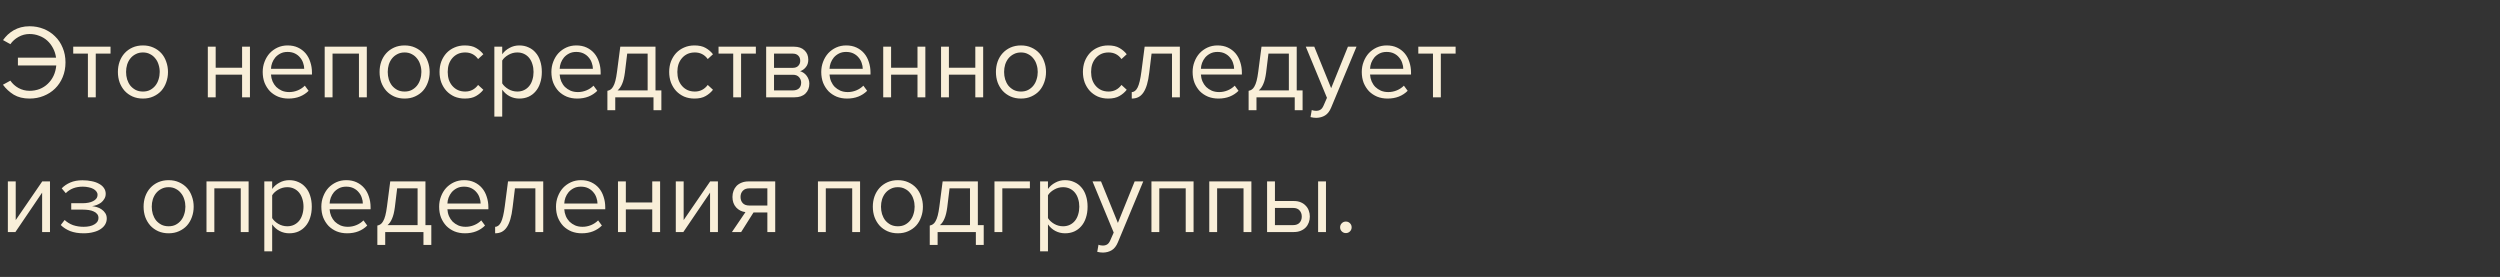 <?xml version="1.0" encoding="UTF-8"?> <svg xmlns="http://www.w3.org/2000/svg" width="334" height="37" viewBox="0 0 334 37" fill="none"><rect x="0" y="0" width="334" height="37" fill="#333333" stroke="none"/> <path d="M3.948 13.168C3.117 13.168 2.413 12.995 1.834 12.65C1.265 12.295 0.784 11.852 0.392 11.32L1.386 10.774C1.657 11.175 2.016 11.502 2.464 11.754C2.921 12.006 3.416 12.132 3.948 12.132C4.424 12.132 4.872 12.053 5.292 11.894C5.712 11.726 6.076 11.493 6.384 11.194C6.701 10.895 6.958 10.541 7.154 10.13C7.35 9.71 7.471 9.248 7.518 8.744H2.394V7.708H7.49C7.425 7.241 7.289 6.817 7.084 6.434C6.879 6.042 6.622 5.706 6.314 5.426C6.006 5.146 5.647 4.931 5.236 4.782C4.835 4.623 4.405 4.544 3.948 4.544C3.416 4.544 2.921 4.675 2.464 4.936C2.016 5.188 1.657 5.51 1.386 5.902L0.406 5.356C0.593 5.095 0.803 4.852 1.036 4.628C1.279 4.404 1.545 4.208 1.834 4.04C2.133 3.872 2.455 3.741 2.8 3.648C3.155 3.555 3.537 3.508 3.948 3.508C4.62 3.508 5.245 3.625 5.824 3.858C6.412 4.091 6.921 4.423 7.35 4.852C7.789 5.272 8.129 5.781 8.372 6.378C8.624 6.966 8.75 7.619 8.75 8.338C8.75 9.057 8.624 9.715 8.372 10.312C8.129 10.9 7.789 11.409 7.35 11.838C6.921 12.258 6.412 12.585 5.824 12.818C5.245 13.051 4.62 13.168 3.948 13.168ZM11.743 13V7.162H9.783V6.238H14.767V7.162H12.793V13H11.743ZM19.098 13.168C18.584 13.168 18.118 13.075 17.698 12.888C17.287 12.701 16.937 12.449 16.648 12.132C16.358 11.805 16.134 11.427 15.976 10.998C15.826 10.569 15.752 10.107 15.752 9.612C15.752 9.127 15.826 8.669 15.976 8.24C16.134 7.801 16.358 7.423 16.648 7.106C16.937 6.789 17.287 6.537 17.698 6.35C18.118 6.163 18.584 6.07 19.098 6.07C19.611 6.07 20.073 6.163 20.484 6.35C20.904 6.537 21.258 6.789 21.548 7.106C21.837 7.423 22.056 7.801 22.206 8.24C22.364 8.669 22.444 9.127 22.444 9.612C22.444 10.107 22.364 10.569 22.206 10.998C22.056 11.427 21.837 11.805 21.548 12.132C21.258 12.449 20.904 12.701 20.484 12.888C20.073 13.075 19.611 13.168 19.098 13.168ZM19.098 12.23C19.462 12.23 19.779 12.16 20.05 12.02C20.33 11.871 20.563 11.679 20.75 11.446C20.946 11.203 21.09 10.923 21.184 10.606C21.286 10.289 21.338 9.957 21.338 9.612C21.338 9.267 21.286 8.94 21.184 8.632C21.09 8.315 20.946 8.039 20.75 7.806C20.563 7.563 20.33 7.372 20.05 7.232C19.779 7.083 19.462 7.008 19.098 7.008C18.734 7.008 18.412 7.083 18.132 7.232C17.852 7.372 17.614 7.563 17.418 7.806C17.231 8.039 17.086 8.315 16.984 8.632C16.89 8.94 16.844 9.267 16.844 9.612C16.844 9.957 16.89 10.289 16.984 10.606C17.086 10.923 17.231 11.203 17.418 11.446C17.614 11.679 17.852 11.871 18.132 12.02C18.412 12.16 18.734 12.23 19.098 12.23ZM27.765 13V6.238H28.815V9.052H32.343V6.238H33.393V13H32.343V9.976H28.815V13H27.765ZM38.541 13.168C38.038 13.168 37.575 13.084 37.156 12.916C36.736 12.739 36.371 12.496 36.063 12.188C35.765 11.871 35.527 11.497 35.349 11.068C35.181 10.629 35.097 10.144 35.097 9.612C35.097 9.127 35.181 8.669 35.349 8.24C35.517 7.801 35.746 7.423 36.035 7.106C36.334 6.789 36.684 6.537 37.086 6.35C37.496 6.163 37.944 6.07 38.429 6.07C38.943 6.07 39.4 6.163 39.801 6.35C40.203 6.537 40.544 6.793 40.824 7.12C41.103 7.447 41.313 7.834 41.453 8.282C41.603 8.721 41.678 9.192 41.678 9.696V9.962H36.203C36.222 10.279 36.292 10.583 36.413 10.872C36.535 11.152 36.698 11.399 36.904 11.614C37.118 11.819 37.37 11.987 37.66 12.118C37.949 12.239 38.276 12.3 38.639 12.3C39.032 12.3 39.41 12.225 39.773 12.076C40.138 11.927 40.455 11.717 40.725 11.446L41.23 12.132C40.894 12.468 40.502 12.725 40.053 12.902C39.605 13.079 39.102 13.168 38.541 13.168ZM40.642 9.192C40.642 8.94 40.595 8.683 40.502 8.422C40.417 8.151 40.282 7.909 40.096 7.694C39.918 7.47 39.69 7.288 39.41 7.148C39.13 7.008 38.798 6.938 38.416 6.938C38.051 6.938 37.734 7.008 37.464 7.148C37.193 7.288 36.964 7.465 36.778 7.68C36.6 7.895 36.46 8.137 36.358 8.408C36.264 8.669 36.213 8.931 36.203 9.192H40.642ZM47.956 13V7.162H44.428V13H43.378V6.238H49.006V13H47.956ZM54.057 13.168C53.543 13.168 53.077 13.075 52.657 12.888C52.246 12.701 51.896 12.449 51.607 12.132C51.317 11.805 51.093 11.427 50.935 10.998C50.785 10.569 50.711 10.107 50.711 9.612C50.711 9.127 50.785 8.669 50.935 8.24C51.093 7.801 51.317 7.423 51.607 7.106C51.896 6.789 52.246 6.537 52.657 6.35C53.077 6.163 53.543 6.07 54.057 6.07C54.57 6.07 55.032 6.163 55.443 6.35C55.863 6.537 56.217 6.789 56.507 7.106C56.796 7.423 57.015 7.801 57.165 8.24C57.323 8.669 57.403 9.127 57.403 9.612C57.403 10.107 57.323 10.569 57.165 10.998C57.015 11.427 56.796 11.805 56.507 12.132C56.217 12.449 55.863 12.701 55.443 12.888C55.032 13.075 54.57 13.168 54.057 13.168ZM54.057 12.23C54.421 12.23 54.738 12.16 55.009 12.02C55.289 11.871 55.522 11.679 55.709 11.446C55.905 11.203 56.049 10.923 56.143 10.606C56.245 10.289 56.297 9.957 56.297 9.612C56.297 9.267 56.245 8.94 56.143 8.632C56.049 8.315 55.905 8.039 55.709 7.806C55.522 7.563 55.289 7.372 55.009 7.232C54.738 7.083 54.421 7.008 54.057 7.008C53.693 7.008 53.371 7.083 53.091 7.232C52.811 7.372 52.573 7.563 52.377 7.806C52.19 8.039 52.045 8.315 51.943 8.632C51.849 8.94 51.803 9.267 51.803 9.612C51.803 9.957 51.849 10.289 51.943 10.606C52.045 10.923 52.19 11.203 52.377 11.446C52.573 11.679 52.811 11.871 53.091 12.02C53.371 12.16 53.693 12.23 54.057 12.23ZM62.096 13.168C61.593 13.168 61.13 13.079 60.711 12.902C60.3 12.715 59.945 12.463 59.647 12.146C59.357 11.829 59.129 11.455 58.961 11.026C58.802 10.587 58.722 10.116 58.722 9.612C58.722 9.108 58.802 8.641 58.961 8.212C59.129 7.783 59.357 7.409 59.647 7.092C59.945 6.775 60.3 6.527 60.711 6.35C61.13 6.163 61.593 6.07 62.096 6.07C62.712 6.07 63.212 6.182 63.594 6.406C63.986 6.63 64.313 6.91 64.575 7.246L63.874 7.89C63.651 7.582 63.394 7.358 63.105 7.218C62.825 7.078 62.507 7.008 62.153 7.008C61.788 7.008 61.462 7.073 61.172 7.204C60.892 7.335 60.65 7.517 60.444 7.75C60.239 7.983 60.081 8.259 59.968 8.576C59.866 8.893 59.815 9.239 59.815 9.612C59.815 9.985 59.866 10.335 59.968 10.662C60.081 10.979 60.239 11.255 60.444 11.488C60.65 11.721 60.892 11.903 61.172 12.034C61.462 12.165 61.788 12.23 62.153 12.23C62.862 12.23 63.436 11.936 63.874 11.348L64.575 11.992C64.313 12.328 63.986 12.608 63.594 12.832C63.212 13.056 62.712 13.168 62.096 13.168ZM69.378 13.168C68.911 13.168 68.482 13.065 68.09 12.86C67.698 12.655 67.367 12.361 67.096 11.978V15.576H66.046V6.238H67.096V7.246C67.339 6.901 67.661 6.621 68.062 6.406C68.463 6.182 68.902 6.07 69.378 6.07C69.826 6.07 70.232 6.154 70.596 6.322C70.969 6.481 71.287 6.714 71.548 7.022C71.819 7.321 72.024 7.689 72.164 8.128C72.313 8.567 72.388 9.061 72.388 9.612C72.388 10.163 72.313 10.657 72.164 11.096C72.024 11.535 71.819 11.908 71.548 12.216C71.287 12.524 70.969 12.762 70.596 12.93C70.232 13.089 69.826 13.168 69.378 13.168ZM69.112 12.23C69.448 12.23 69.751 12.165 70.022 12.034C70.293 11.903 70.521 11.721 70.708 11.488C70.895 11.255 71.035 10.979 71.128 10.662C71.231 10.335 71.282 9.985 71.282 9.612C71.282 9.239 71.231 8.893 71.128 8.576C71.035 8.259 70.895 7.983 70.708 7.75C70.521 7.517 70.293 7.335 70.022 7.204C69.751 7.073 69.448 7.008 69.112 7.008C68.692 7.008 68.295 7.115 67.922 7.33C67.558 7.535 67.283 7.787 67.096 8.086V11.138C67.283 11.437 67.558 11.693 67.922 11.908C68.295 12.123 68.692 12.23 69.112 12.23ZM77.11 13.168C76.606 13.168 76.144 13.084 75.724 12.916C75.304 12.739 74.94 12.496 74.632 12.188C74.333 11.871 74.095 11.497 73.918 11.068C73.75 10.629 73.666 10.144 73.666 9.612C73.666 9.127 73.75 8.669 73.918 8.24C74.086 7.801 74.314 7.423 74.604 7.106C74.903 6.789 75.252 6.537 75.654 6.35C76.064 6.163 76.513 6.07 76.998 6.07C77.511 6.07 77.969 6.163 78.37 6.35C78.771 6.537 79.112 6.793 79.392 7.12C79.672 7.447 79.882 7.834 80.022 8.282C80.171 8.721 80.246 9.192 80.246 9.696V9.962H74.772C74.79 10.279 74.861 10.583 74.982 10.872C75.103 11.152 75.266 11.399 75.472 11.614C75.686 11.819 75.939 11.987 76.228 12.118C76.517 12.239 76.844 12.3 77.208 12.3C77.6 12.3 77.978 12.225 78.342 12.076C78.706 11.927 79.023 11.717 79.294 11.446L79.798 12.132C79.462 12.468 79.07 12.725 78.622 12.902C78.174 13.079 77.67 13.168 77.11 13.168ZM79.21 9.192C79.21 8.94 79.163 8.683 79.07 8.422C78.986 8.151 78.85 7.909 78.664 7.694C78.487 7.47 78.258 7.288 77.978 7.148C77.698 7.008 77.367 6.938 76.984 6.938C76.62 6.938 76.302 7.008 76.032 7.148C75.761 7.288 75.532 7.465 75.346 7.68C75.168 7.895 75.028 8.137 74.926 8.408C74.832 8.669 74.781 8.931 74.772 9.192H79.21ZM81.148 12.132C81.307 12.104 81.447 12.048 81.569 11.964C81.699 11.88 81.816 11.745 81.918 11.558C82.031 11.371 82.129 11.119 82.213 10.802C82.296 10.485 82.371 10.074 82.436 9.57L82.871 6.238H87.575V12.076H88.359V14.722H87.308V13H82.198V14.722H81.148V12.132ZM83.487 9.696C83.403 10.34 83.276 10.849 83.109 11.222C82.95 11.595 82.749 11.88 82.507 12.076H86.525V7.162H83.794L83.487 9.696ZM92.776 13.168C92.272 13.168 91.81 13.079 91.39 12.902C90.98 12.715 90.625 12.463 90.326 12.146C90.037 11.829 89.808 11.455 89.64 11.026C89.481 10.587 89.402 10.116 89.402 9.612C89.402 9.108 89.481 8.641 89.64 8.212C89.808 7.783 90.037 7.409 90.326 7.092C90.625 6.775 90.98 6.527 91.39 6.35C91.81 6.163 92.272 6.07 92.776 6.07C93.392 6.07 93.891 6.182 94.274 6.406C94.666 6.63 94.993 6.91 95.254 7.246L94.554 7.89C94.33 7.582 94.073 7.358 93.784 7.218C93.504 7.078 93.187 7.008 92.832 7.008C92.468 7.008 92.141 7.073 91.852 7.204C91.572 7.335 91.329 7.517 91.124 7.75C90.919 7.983 90.76 8.259 90.648 8.576C90.546 8.893 90.494 9.239 90.494 9.612C90.494 9.985 90.546 10.335 90.648 10.662C90.76 10.979 90.919 11.255 91.124 11.488C91.329 11.721 91.572 11.903 91.852 12.034C92.141 12.165 92.468 12.23 92.832 12.23C93.541 12.23 94.115 11.936 94.554 11.348L95.254 11.992C94.993 12.328 94.666 12.608 94.274 12.832C93.891 13.056 93.392 13.168 92.776 13.168ZM97.958 13V7.162H95.998V6.238H100.982V7.162H99.008V13H97.958ZM102.359 13V6.238H106.083C106.68 6.238 107.147 6.401 107.483 6.728C107.819 7.045 107.987 7.461 107.987 7.974C107.987 8.385 107.875 8.721 107.651 8.982C107.436 9.243 107.184 9.421 106.895 9.514C107.063 9.561 107.221 9.635 107.371 9.738C107.52 9.841 107.651 9.967 107.763 10.116C107.875 10.265 107.963 10.429 108.029 10.606C108.094 10.783 108.127 10.97 108.127 11.166C108.127 11.717 107.954 12.16 107.609 12.496C107.263 12.832 106.778 13 106.153 13H102.359ZM105.943 12.076C106.279 12.076 106.545 11.987 106.741 11.81C106.937 11.623 107.035 11.367 107.035 11.04C107.035 10.769 106.941 10.527 106.755 10.312C106.568 10.097 106.297 9.99 105.943 9.99H103.409V12.076H105.943ZM105.901 9.066C106.227 9.066 106.475 8.977 106.643 8.8C106.82 8.623 106.909 8.399 106.909 8.128C106.909 7.829 106.82 7.596 106.643 7.428C106.475 7.251 106.227 7.162 105.901 7.162H103.409V9.066H105.901ZM113.163 13.168C112.659 13.168 112.197 13.084 111.777 12.916C111.357 12.739 110.993 12.496 110.685 12.188C110.386 11.871 110.148 11.497 109.971 11.068C109.803 10.629 109.719 10.144 109.719 9.612C109.719 9.127 109.803 8.669 109.971 8.24C110.139 7.801 110.367 7.423 110.657 7.106C110.955 6.789 111.305 6.537 111.707 6.35C112.117 6.163 112.565 6.07 113.051 6.07C113.564 6.07 114.021 6.163 114.423 6.35C114.824 6.537 115.165 6.793 115.445 7.12C115.725 7.447 115.935 7.834 116.075 8.282C116.224 8.721 116.299 9.192 116.299 9.696V9.962H110.825C110.843 10.279 110.913 10.583 111.035 10.872C111.156 11.152 111.319 11.399 111.525 11.614C111.739 11.819 111.991 11.987 112.281 12.118C112.57 12.239 112.897 12.3 113.261 12.3C113.653 12.3 114.031 12.225 114.395 12.076C114.759 11.927 115.076 11.717 115.347 11.446L115.851 12.132C115.515 12.468 115.123 12.725 114.675 12.902C114.227 13.079 113.723 13.168 113.163 13.168ZM115.263 9.192C115.263 8.94 115.216 8.683 115.123 8.422C115.039 8.151 114.903 7.909 114.717 7.694C114.539 7.47 114.311 7.288 114.031 7.148C113.751 7.008 113.419 6.938 113.037 6.938C112.673 6.938 112.355 7.008 112.085 7.148C111.814 7.288 111.585 7.465 111.399 7.68C111.221 7.895 111.081 8.137 110.979 8.408C110.885 8.669 110.834 8.931 110.825 9.192H115.263ZM117.999 13V6.238H119.049V9.052H122.577V6.238H123.627V13H122.577V9.976H119.049V13H117.999ZM125.724 13V6.238H126.774V9.052H130.302V6.238H131.352V13H130.302V9.976H126.774V13H125.724ZM136.402 13.168C135.889 13.168 135.422 13.075 135.002 12.888C134.592 12.701 134.242 12.449 133.952 12.132C133.663 11.805 133.439 11.427 133.28 10.998C133.131 10.569 133.056 10.107 133.056 9.612C133.056 9.127 133.131 8.669 133.28 8.24C133.439 7.801 133.663 7.423 133.952 7.106C134.242 6.789 134.592 6.537 135.002 6.35C135.422 6.163 135.889 6.07 136.402 6.07C136.916 6.07 137.378 6.163 137.788 6.35C138.208 6.537 138.563 6.789 138.852 7.106C139.142 7.423 139.361 7.801 139.51 8.24C139.669 8.669 139.748 9.127 139.748 9.612C139.748 10.107 139.669 10.569 139.51 10.998C139.361 11.427 139.142 11.805 138.852 12.132C138.563 12.449 138.208 12.701 137.788 12.888C137.378 13.075 136.916 13.168 136.402 13.168ZM136.402 12.23C136.766 12.23 137.084 12.16 137.354 12.02C137.634 11.871 137.868 11.679 138.054 11.446C138.25 11.203 138.395 10.923 138.488 10.606C138.591 10.289 138.642 9.957 138.642 9.612C138.642 9.267 138.591 8.94 138.488 8.632C138.395 8.315 138.25 8.039 138.054 7.806C137.868 7.563 137.634 7.372 137.354 7.232C137.084 7.083 136.766 7.008 136.402 7.008C136.038 7.008 135.716 7.083 135.436 7.232C135.156 7.372 134.918 7.563 134.722 7.806C134.536 8.039 134.391 8.315 134.288 8.632C134.195 8.94 134.148 9.267 134.148 9.612C134.148 9.957 134.195 10.289 134.288 10.606C134.391 10.923 134.536 11.203 134.722 11.446C134.918 11.679 135.156 11.871 135.436 12.02C135.716 12.16 136.038 12.23 136.402 12.23ZM148.052 13.168C147.548 13.168 147.086 13.079 146.666 12.902C146.255 12.715 145.9 12.463 145.602 12.146C145.312 11.829 145.084 11.455 144.916 11.026C144.757 10.587 144.678 10.116 144.678 9.612C144.678 9.108 144.757 8.641 144.916 8.212C145.084 7.783 145.312 7.409 145.602 7.092C145.9 6.775 146.255 6.527 146.666 6.35C147.086 6.163 147.548 6.07 148.052 6.07C148.668 6.07 149.167 6.182 149.55 6.406C149.942 6.63 150.268 6.91 150.53 7.246L149.83 7.89C149.606 7.582 149.349 7.358 149.06 7.218C148.78 7.078 148.462 7.008 148.108 7.008C147.744 7.008 147.417 7.073 147.128 7.204C146.848 7.335 146.605 7.517 146.4 7.75C146.194 7.983 146.036 8.259 145.924 8.576C145.821 8.893 145.77 9.239 145.77 9.612C145.77 9.985 145.821 10.335 145.924 10.662C146.036 10.979 146.194 11.255 146.4 11.488C146.605 11.721 146.848 11.903 147.128 12.034C147.417 12.165 147.744 12.23 148.108 12.23C148.817 12.23 149.391 11.936 149.83 11.348L150.53 11.992C150.268 12.328 149.942 12.608 149.55 12.832C149.167 13.056 148.668 13.168 148.052 13.168ZM151.203 12.3C151.521 12.3 151.782 12.095 151.987 11.684C152.193 11.273 152.361 10.569 152.491 9.57L152.925 6.238H157.629V13H156.579V7.162H153.849L153.541 9.696C153.467 10.331 153.364 10.867 153.233 11.306C153.103 11.745 152.939 12.104 152.743 12.384C152.557 12.655 152.333 12.855 152.071 12.986C151.819 13.107 151.53 13.168 151.203 13.168V12.3ZM162.778 13.168C162.274 13.168 161.812 13.084 161.392 12.916C160.972 12.739 160.608 12.496 160.3 12.188C160.001 11.871 159.763 11.497 159.586 11.068C159.418 10.629 159.334 10.144 159.334 9.612C159.334 9.127 159.418 8.669 159.586 8.24C159.754 7.801 159.982 7.423 160.272 7.106C160.57 6.789 160.92 6.537 161.322 6.35C161.732 6.163 162.18 6.07 162.666 6.07C163.179 6.07 163.636 6.163 164.038 6.35C164.439 6.537 164.78 6.793 165.06 7.12C165.34 7.447 165.55 7.834 165.69 8.282C165.839 8.721 165.914 9.192 165.914 9.696V9.962H160.44C160.458 10.279 160.528 10.583 160.65 10.872C160.771 11.152 160.934 11.399 161.14 11.614C161.354 11.819 161.606 11.987 161.896 12.118C162.185 12.239 162.512 12.3 162.876 12.3C163.268 12.3 163.646 12.225 164.01 12.076C164.374 11.927 164.691 11.717 164.962 11.446L165.466 12.132C165.13 12.468 164.738 12.725 164.29 12.902C163.842 13.079 163.338 13.168 162.778 13.168ZM164.878 9.192C164.878 8.94 164.831 8.683 164.738 8.422C164.654 8.151 164.518 7.909 164.332 7.694C164.154 7.47 163.926 7.288 163.646 7.148C163.366 7.008 163.034 6.938 162.652 6.938C162.288 6.938 161.97 7.008 161.7 7.148C161.429 7.288 161.2 7.465 161.014 7.68C160.836 7.895 160.696 8.137 160.594 8.408C160.5 8.669 160.449 8.931 160.44 9.192H164.878ZM166.816 12.132C166.975 12.104 167.115 12.048 167.236 11.964C167.367 11.88 167.484 11.745 167.586 11.558C167.698 11.371 167.796 11.119 167.88 10.802C167.964 10.485 168.039 10.074 168.104 9.57L168.538 6.238H173.242V12.076H174.026V14.722H172.976V13H167.866V14.722H166.816V12.132ZM169.154 9.696C169.07 10.34 168.944 10.849 168.776 11.222C168.618 11.595 168.417 11.88 168.174 12.076H172.192V7.162H169.462L169.154 9.696ZM175.252 14.694C175.327 14.731 175.42 14.759 175.532 14.778C175.644 14.797 175.742 14.806 175.826 14.806C176.059 14.806 176.255 14.755 176.414 14.652C176.573 14.559 176.713 14.372 176.834 14.092L177.282 13.07L174.454 6.238H175.588L177.842 11.782L180.082 6.238H181.23L177.842 14.372C177.637 14.867 177.366 15.217 177.03 15.422C176.694 15.627 176.302 15.735 175.854 15.744C175.742 15.744 175.611 15.735 175.462 15.716C175.313 15.697 175.187 15.674 175.084 15.646L175.252 14.694ZM185.377 13.168C184.873 13.168 184.411 13.084 183.991 12.916C183.571 12.739 183.207 12.496 182.899 12.188C182.601 11.871 182.363 11.497 182.185 11.068C182.017 10.629 181.933 10.144 181.933 9.612C181.933 9.127 182.017 8.669 182.185 8.24C182.353 7.801 182.582 7.423 182.871 7.106C183.17 6.789 183.52 6.537 183.921 6.35C184.332 6.163 184.78 6.07 185.265 6.07C185.779 6.07 186.236 6.163 186.637 6.35C187.039 6.537 187.379 6.793 187.659 7.12C187.939 7.447 188.149 7.834 188.289 8.282C188.439 8.721 188.513 9.192 188.513 9.696V9.962H183.039C183.058 10.279 183.128 10.583 183.249 10.872C183.371 11.152 183.534 11.399 183.739 11.614C183.954 11.819 184.206 11.987 184.495 12.118C184.785 12.239 185.111 12.3 185.475 12.3C185.867 12.3 186.245 12.225 186.609 12.076C186.973 11.927 187.291 11.717 187.561 11.446L188.065 12.132C187.729 12.468 187.337 12.725 186.889 12.902C186.441 13.079 185.937 13.168 185.377 13.168ZM187.477 9.192C187.477 8.94 187.431 8.683 187.337 8.422C187.253 8.151 187.118 7.909 186.931 7.694C186.754 7.47 186.525 7.288 186.245 7.148C185.965 7.008 185.634 6.938 185.251 6.938C184.887 6.938 184.57 7.008 184.299 7.148C184.029 7.288 183.8 7.465 183.613 7.68C183.436 7.895 183.296 8.137 183.193 8.408C183.1 8.669 183.049 8.931 183.039 9.192H187.477ZM191.446 13V7.162H189.486V6.238H194.47V7.162H192.496V13H191.446ZM1.05 31V24.238H2.1V29.404L5.642 24.238H6.678V31H5.628V25.736L2.058 31H1.05ZM11.169 31.168C10.487 31.168 9.89 31.07 9.377 30.874C8.873 30.669 8.453 30.398 8.117 30.062L8.635 29.39C8.952 29.689 9.325 29.917 9.755 30.076C10.193 30.225 10.665 30.3 11.169 30.3C11.775 30.3 12.256 30.193 12.611 29.978C12.975 29.763 13.157 29.479 13.157 29.124C13.157 28.919 13.101 28.746 12.989 28.606C12.877 28.457 12.723 28.34 12.527 28.256C12.34 28.163 12.116 28.097 11.855 28.06C11.603 28.023 11.327 28.004 11.029 28.004H9.517V27.15H11.029C11.309 27.15 11.57 27.127 11.813 27.08C12.055 27.033 12.265 26.963 12.443 26.87C12.629 26.777 12.774 26.66 12.877 26.52C12.979 26.38 13.031 26.212 13.031 26.016C13.031 25.857 12.979 25.713 12.877 25.582C12.774 25.442 12.634 25.325 12.457 25.232C12.289 25.139 12.083 25.069 11.841 25.022C11.598 24.966 11.337 24.938 11.057 24.938C10.114 24.938 9.358 25.227 8.789 25.806L8.243 25.162C8.56 24.835 8.947 24.574 9.405 24.378C9.862 24.182 10.399 24.084 11.015 24.084C11.472 24.084 11.887 24.126 12.261 24.21C12.643 24.285 12.97 24.401 13.241 24.56C13.521 24.709 13.735 24.896 13.885 25.12C14.043 25.344 14.123 25.601 14.123 25.89C14.123 26.142 14.062 26.366 13.941 26.562C13.829 26.758 13.684 26.926 13.507 27.066C13.329 27.197 13.133 27.304 12.919 27.388C12.704 27.463 12.499 27.514 12.303 27.542C12.499 27.561 12.709 27.603 12.933 27.668C13.166 27.733 13.381 27.836 13.577 27.976C13.773 28.107 13.936 28.275 14.067 28.48C14.197 28.676 14.263 28.914 14.263 29.194C14.263 29.474 14.193 29.735 14.053 29.978C13.913 30.221 13.707 30.431 13.437 30.608C13.175 30.785 12.853 30.921 12.471 31.014C12.088 31.117 11.654 31.168 11.169 31.168ZM22.529 31.168C22.016 31.168 21.549 31.075 21.129 30.888C20.719 30.701 20.369 30.449 20.079 30.132C19.79 29.805 19.566 29.427 19.407 28.998C19.258 28.569 19.183 28.107 19.183 27.612C19.183 27.127 19.258 26.669 19.407 26.24C19.566 25.801 19.79 25.423 20.079 25.106C20.369 24.789 20.719 24.537 21.129 24.35C21.549 24.163 22.016 24.07 22.529 24.07C23.043 24.07 23.505 24.163 23.915 24.35C24.335 24.537 24.69 24.789 24.979 25.106C25.269 25.423 25.488 25.801 25.637 26.24C25.796 26.669 25.875 27.127 25.875 27.612C25.875 28.107 25.796 28.569 25.637 28.998C25.488 29.427 25.269 29.805 24.979 30.132C24.69 30.449 24.335 30.701 23.915 30.888C23.505 31.075 23.043 31.168 22.529 31.168ZM22.529 30.23C22.893 30.23 23.211 30.16 23.481 30.02C23.761 29.871 23.995 29.679 24.181 29.446C24.377 29.203 24.522 28.923 24.615 28.606C24.718 28.289 24.769 27.957 24.769 27.612C24.769 27.267 24.718 26.94 24.615 26.632C24.522 26.315 24.377 26.039 24.181 25.806C23.995 25.563 23.761 25.372 23.481 25.232C23.211 25.083 22.893 25.008 22.529 25.008C22.165 25.008 21.843 25.083 21.563 25.232C21.283 25.372 21.045 25.563 20.849 25.806C20.663 26.039 20.518 26.315 20.415 26.632C20.322 26.94 20.275 27.267 20.275 27.612C20.275 27.957 20.322 28.289 20.415 28.606C20.518 28.923 20.663 29.203 20.849 29.446C21.045 29.679 21.283 29.871 21.563 30.02C21.843 30.16 22.165 30.23 22.529 30.23ZM32.165 31V25.162H28.637V31H27.587V24.238H33.215V31H32.165ZM38.644 31.168C38.177 31.168 37.748 31.065 37.356 30.86C36.964 30.655 36.632 30.361 36.362 29.978V33.576H35.312V24.238H36.362V25.246C36.604 24.901 36.926 24.621 37.328 24.406C37.729 24.182 38.168 24.07 38.644 24.07C39.092 24.07 39.498 24.154 39.862 24.322C40.235 24.481 40.552 24.714 40.814 25.022C41.084 25.321 41.29 25.689 41.43 26.128C41.579 26.567 41.654 27.061 41.654 27.612C41.654 28.163 41.579 28.657 41.43 29.096C41.29 29.535 41.084 29.908 40.814 30.216C40.552 30.524 40.235 30.762 39.862 30.93C39.498 31.089 39.092 31.168 38.644 31.168ZM38.378 30.23C38.714 30.23 39.017 30.165 39.288 30.034C39.558 29.903 39.787 29.721 39.974 29.488C40.16 29.255 40.3 28.979 40.394 28.662C40.496 28.335 40.548 27.985 40.548 27.612C40.548 27.239 40.496 26.893 40.394 26.576C40.3 26.259 40.16 25.983 39.974 25.75C39.787 25.517 39.558 25.335 39.288 25.204C39.017 25.073 38.714 25.008 38.378 25.008C37.958 25.008 37.561 25.115 37.188 25.33C36.824 25.535 36.548 25.787 36.362 26.086V29.138C36.548 29.437 36.824 29.693 37.188 29.908C37.561 30.123 37.958 30.23 38.378 30.23ZM46.375 31.168C45.871 31.168 45.409 31.084 44.989 30.916C44.569 30.739 44.205 30.496 43.897 30.188C43.599 29.871 43.361 29.497 43.183 29.068C43.015 28.629 42.931 28.144 42.931 27.612C42.931 27.127 43.015 26.669 43.183 26.24C43.351 25.801 43.58 25.423 43.869 25.106C44.168 24.789 44.518 24.537 44.919 24.35C45.33 24.163 45.778 24.07 46.263 24.07C46.777 24.07 47.234 24.163 47.635 24.35C48.037 24.537 48.377 24.793 48.657 25.12C48.937 25.447 49.147 25.834 49.287 26.282C49.437 26.721 49.511 27.192 49.511 27.696V27.962H44.037C44.056 28.279 44.126 28.583 44.247 28.872C44.369 29.152 44.532 29.399 44.737 29.614C44.952 29.819 45.204 29.987 45.493 30.118C45.783 30.239 46.109 30.3 46.473 30.3C46.865 30.3 47.243 30.225 47.607 30.076C47.971 29.927 48.289 29.717 48.559 29.446L49.063 30.132C48.727 30.468 48.335 30.725 47.887 30.902C47.439 31.079 46.935 31.168 46.375 31.168ZM48.475 27.192C48.475 26.94 48.429 26.683 48.335 26.422C48.251 26.151 48.116 25.909 47.929 25.694C47.752 25.47 47.523 25.288 47.243 25.148C46.963 25.008 46.632 24.938 46.249 24.938C45.885 24.938 45.568 25.008 45.297 25.148C45.027 25.288 44.798 25.465 44.611 25.68C44.434 25.895 44.294 26.137 44.191 26.408C44.098 26.669 44.047 26.931 44.037 27.192H48.475ZM50.414 30.132C50.573 30.104 50.713 30.048 50.834 29.964C50.965 29.88 51.081 29.745 51.184 29.558C51.296 29.371 51.394 29.119 51.478 28.802C51.562 28.485 51.637 28.074 51.702 27.57L52.136 24.238H56.84V30.076H57.624V32.722H56.574V31H51.464V32.722H50.414V30.132ZM52.752 27.696C52.668 28.34 52.542 28.849 52.374 29.222C52.215 29.595 52.015 29.88 51.772 30.076H55.79V25.162H53.06L52.752 27.696ZM62.112 31.168C61.608 31.168 61.146 31.084 60.726 30.916C60.306 30.739 59.942 30.496 59.634 30.188C59.335 29.871 59.097 29.497 58.92 29.068C58.752 28.629 58.668 28.144 58.668 27.612C58.668 27.127 58.752 26.669 58.92 26.24C59.088 25.801 59.316 25.423 59.606 25.106C59.904 24.789 60.254 24.537 60.656 24.35C61.066 24.163 61.514 24.07 62 24.07C62.513 24.07 62.97 24.163 63.372 24.35C63.773 24.537 64.114 24.793 64.394 25.12C64.674 25.447 64.884 25.834 65.024 26.282C65.173 26.721 65.248 27.192 65.248 27.696V27.962H59.774C59.792 28.279 59.862 28.583 59.984 28.872C60.105 29.152 60.268 29.399 60.474 29.614C60.688 29.819 60.94 29.987 61.23 30.118C61.519 30.239 61.846 30.3 62.21 30.3C62.602 30.3 62.98 30.225 63.344 30.076C63.708 29.927 64.025 29.717 64.296 29.446L64.8 30.132C64.464 30.468 64.072 30.725 63.624 30.902C63.176 31.079 62.672 31.168 62.112 31.168ZM64.212 27.192C64.212 26.94 64.165 26.683 64.072 26.422C63.988 26.151 63.852 25.909 63.666 25.694C63.488 25.47 63.26 25.288 62.98 25.148C62.7 25.008 62.368 24.938 61.986 24.938C61.622 24.938 61.304 25.008 61.034 25.148C60.763 25.288 60.534 25.465 60.348 25.68C60.17 25.895 60.03 26.137 59.928 26.408C59.834 26.669 59.783 26.931 59.774 27.192H64.212ZM66.15 30.3C66.468 30.3 66.729 30.095 66.934 29.684C67.14 29.273 67.308 28.569 67.438 27.57L67.872 24.238H72.576V31H71.526V25.162H68.796L68.488 27.696C68.414 28.331 68.311 28.867 68.18 29.306C68.05 29.745 67.886 30.104 67.69 30.384C67.504 30.655 67.28 30.855 67.018 30.986C66.766 31.107 66.477 31.168 66.15 31.168V30.3ZM77.725 31.168C77.221 31.168 76.759 31.084 76.339 30.916C75.919 30.739 75.555 30.496 75.247 30.188C74.948 29.871 74.71 29.497 74.533 29.068C74.365 28.629 74.281 28.144 74.281 27.612C74.281 27.127 74.365 26.669 74.533 26.24C74.701 25.801 74.93 25.423 75.219 25.106C75.518 24.789 75.868 24.537 76.269 24.35C76.68 24.163 77.128 24.07 77.613 24.07C78.126 24.07 78.584 24.163 78.985 24.35C79.386 24.537 79.727 24.793 80.007 25.12C80.287 25.447 80.497 25.834 80.637 26.282C80.786 26.721 80.861 27.192 80.861 27.696V27.962H75.387C75.406 28.279 75.476 28.583 75.597 28.872C75.718 29.152 75.882 29.399 76.087 29.614C76.302 29.819 76.554 29.987 76.843 30.118C77.132 30.239 77.459 30.3 77.823 30.3C78.215 30.3 78.593 30.225 78.957 30.076C79.321 29.927 79.638 29.717 79.909 29.446L80.413 30.132C80.077 30.468 79.685 30.725 79.237 30.902C78.789 31.079 78.285 31.168 77.725 31.168ZM79.825 27.192C79.825 26.94 79.778 26.683 79.685 26.422C79.601 26.151 79.466 25.909 79.279 25.694C79.102 25.47 78.873 25.288 78.593 25.148C78.313 25.008 77.982 24.938 77.599 24.938C77.235 24.938 76.918 25.008 76.647 25.148C76.376 25.288 76.148 25.465 75.961 25.68C75.784 25.895 75.644 26.137 75.541 26.408C75.448 26.669 75.396 26.931 75.387 27.192H79.825ZM82.562 31V24.238H83.612V27.052H87.14V24.238H88.19V31H87.14V27.976H83.612V31H82.562ZM90.286 31V24.238H91.336V29.404L94.878 24.238H95.914V31H94.864V25.736L91.294 31H90.286ZM97.787 31L99.593 28.34C99.089 28.275 98.674 28.065 98.347 27.71C98.02 27.346 97.857 26.879 97.857 26.31C97.857 26.021 97.904 25.75 97.997 25.498C98.09 25.246 98.226 25.027 98.403 24.84C98.59 24.653 98.814 24.509 99.075 24.406C99.346 24.294 99.654 24.238 99.999 24.238H103.569V31H102.519V28.382H100.671L99.019 31H97.787ZM102.519 27.458V25.162H100.111C99.738 25.162 99.448 25.269 99.243 25.484C99.038 25.699 98.935 25.974 98.935 26.31C98.935 26.646 99.033 26.921 99.229 27.136C99.425 27.351 99.719 27.458 100.111 27.458H102.519ZM113.855 31V25.162H110.327V31H109.277V24.238H114.905V31H113.855ZM119.955 31.168C119.442 31.168 118.975 31.075 118.555 30.888C118.145 30.701 117.795 30.449 117.505 30.132C117.216 29.805 116.992 29.427 116.833 28.998C116.684 28.569 116.609 28.107 116.609 27.612C116.609 27.127 116.684 26.669 116.833 26.24C116.992 25.801 117.216 25.423 117.505 25.106C117.795 24.789 118.145 24.537 118.555 24.35C118.975 24.163 119.442 24.07 119.955 24.07C120.469 24.07 120.931 24.163 121.341 24.35C121.761 24.537 122.116 24.789 122.405 25.106C122.695 25.423 122.914 25.801 123.063 26.24C123.222 26.669 123.301 27.127 123.301 27.612C123.301 28.107 123.222 28.569 123.063 28.998C122.914 29.427 122.695 29.805 122.405 30.132C122.116 30.449 121.761 30.701 121.341 30.888C120.931 31.075 120.469 31.168 119.955 31.168ZM119.955 30.23C120.319 30.23 120.637 30.16 120.907 30.02C121.187 29.871 121.421 29.679 121.607 29.446C121.803 29.203 121.948 28.923 122.041 28.606C122.144 28.289 122.195 27.957 122.195 27.612C122.195 27.267 122.144 26.94 122.041 26.632C121.948 26.315 121.803 26.039 121.607 25.806C121.421 25.563 121.187 25.372 120.907 25.232C120.637 25.083 120.319 25.008 119.955 25.008C119.591 25.008 119.269 25.083 118.989 25.232C118.709 25.372 118.471 25.563 118.275 25.806C118.089 26.039 117.944 26.315 117.841 26.632C117.748 26.94 117.701 27.267 117.701 27.612C117.701 27.957 117.748 28.289 117.841 28.606C117.944 28.923 118.089 29.203 118.275 29.446C118.471 29.679 118.709 29.871 118.989 30.02C119.269 30.16 119.591 30.23 119.955 30.23ZM124.215 30.132C124.374 30.104 124.514 30.048 124.635 29.964C124.766 29.88 124.882 29.745 124.985 29.558C125.097 29.371 125.195 29.119 125.279 28.802C125.363 28.485 125.438 28.074 125.503 27.57L125.937 24.238H130.641V30.076H131.425V32.722H130.375V31H125.265V32.722H124.215V30.132ZM126.553 27.696C126.469 28.34 126.343 28.849 126.175 29.222C126.016 29.595 125.816 29.88 125.573 30.076H129.591V25.162H126.861L126.553 27.696ZM137.593 25.162H133.911V31H132.861V24.238H137.593V25.162ZM142.29 31.168C141.824 31.168 141.394 31.065 141.002 30.86C140.61 30.655 140.279 30.361 140.008 29.978V33.576H138.958V24.238H140.008V25.246C140.251 24.901 140.573 24.621 140.974 24.406C141.376 24.182 141.814 24.07 142.29 24.07C142.738 24.07 143.144 24.154 143.508 24.322C143.882 24.481 144.199 24.714 144.46 25.022C144.731 25.321 144.936 25.689 145.076 26.128C145.226 26.567 145.3 27.061 145.3 27.612C145.3 28.163 145.226 28.657 145.076 29.096C144.936 29.535 144.731 29.908 144.46 30.216C144.199 30.524 143.882 30.762 143.508 30.93C143.144 31.089 142.738 31.168 142.29 31.168ZM142.024 30.23C142.36 30.23 142.664 30.165 142.934 30.034C143.205 29.903 143.434 29.721 143.62 29.488C143.807 29.255 143.947 28.979 144.04 28.662C144.143 28.335 144.194 27.985 144.194 27.612C144.194 27.239 144.143 26.893 144.04 26.576C143.947 26.259 143.807 25.983 143.62 25.75C143.434 25.517 143.205 25.335 142.934 25.204C142.664 25.073 142.36 25.008 142.024 25.008C141.604 25.008 141.208 25.115 140.834 25.33C140.47 25.535 140.195 25.787 140.008 26.086V29.138C140.195 29.437 140.47 29.693 140.834 29.908C141.208 30.123 141.604 30.23 142.024 30.23ZM146.76 32.694C146.835 32.731 146.928 32.759 147.04 32.778C147.152 32.797 147.25 32.806 147.334 32.806C147.567 32.806 147.763 32.755 147.922 32.652C148.081 32.559 148.221 32.372 148.342 32.092L148.79 31.07L145.962 24.238H147.096L149.35 29.782L151.59 24.238H152.738L149.35 32.372C149.145 32.867 148.874 33.217 148.538 33.422C148.202 33.627 147.81 33.735 147.362 33.744C147.25 33.744 147.119 33.735 146.97 33.716C146.821 33.697 146.695 33.674 146.592 33.646L146.76 32.694ZM158.411 31V25.162H154.883V31H153.833V24.238H159.461V31H158.411ZM166.136 31V25.162H162.608V31H161.558V24.238H167.186V31H166.136ZM170.332 24.238V26.856H172.866C173.212 26.856 173.515 26.912 173.776 27.024C174.047 27.136 174.271 27.29 174.448 27.486C174.635 27.673 174.77 27.892 174.854 28.144C174.948 28.387 174.994 28.648 174.994 28.928C174.994 29.208 174.948 29.474 174.854 29.726C174.761 29.978 174.626 30.197 174.448 30.384C174.271 30.571 174.047 30.72 173.776 30.832C173.515 30.944 173.212 31 172.866 31H169.282V24.238H170.332ZM170.332 27.78V30.076H172.754C173.137 30.076 173.426 29.969 173.622 29.754C173.818 29.539 173.916 29.264 173.916 28.928C173.916 28.601 173.818 28.331 173.622 28.116C173.436 27.892 173.146 27.78 172.754 27.78H170.332ZM176.1 31V24.238H177.15V31H176.1ZM179.809 31.14C179.595 31.14 179.413 31.065 179.263 30.916C179.114 30.767 179.039 30.585 179.039 30.37C179.039 30.155 179.114 29.973 179.263 29.824C179.413 29.675 179.595 29.6 179.809 29.6C180.024 29.6 180.206 29.675 180.355 29.824C180.505 29.973 180.579 30.155 180.579 30.37C180.579 30.585 180.505 30.767 180.355 30.916C180.206 31.065 180.024 31.14 179.809 31.14Z" fill="#F9EFD9"></path> </svg> 